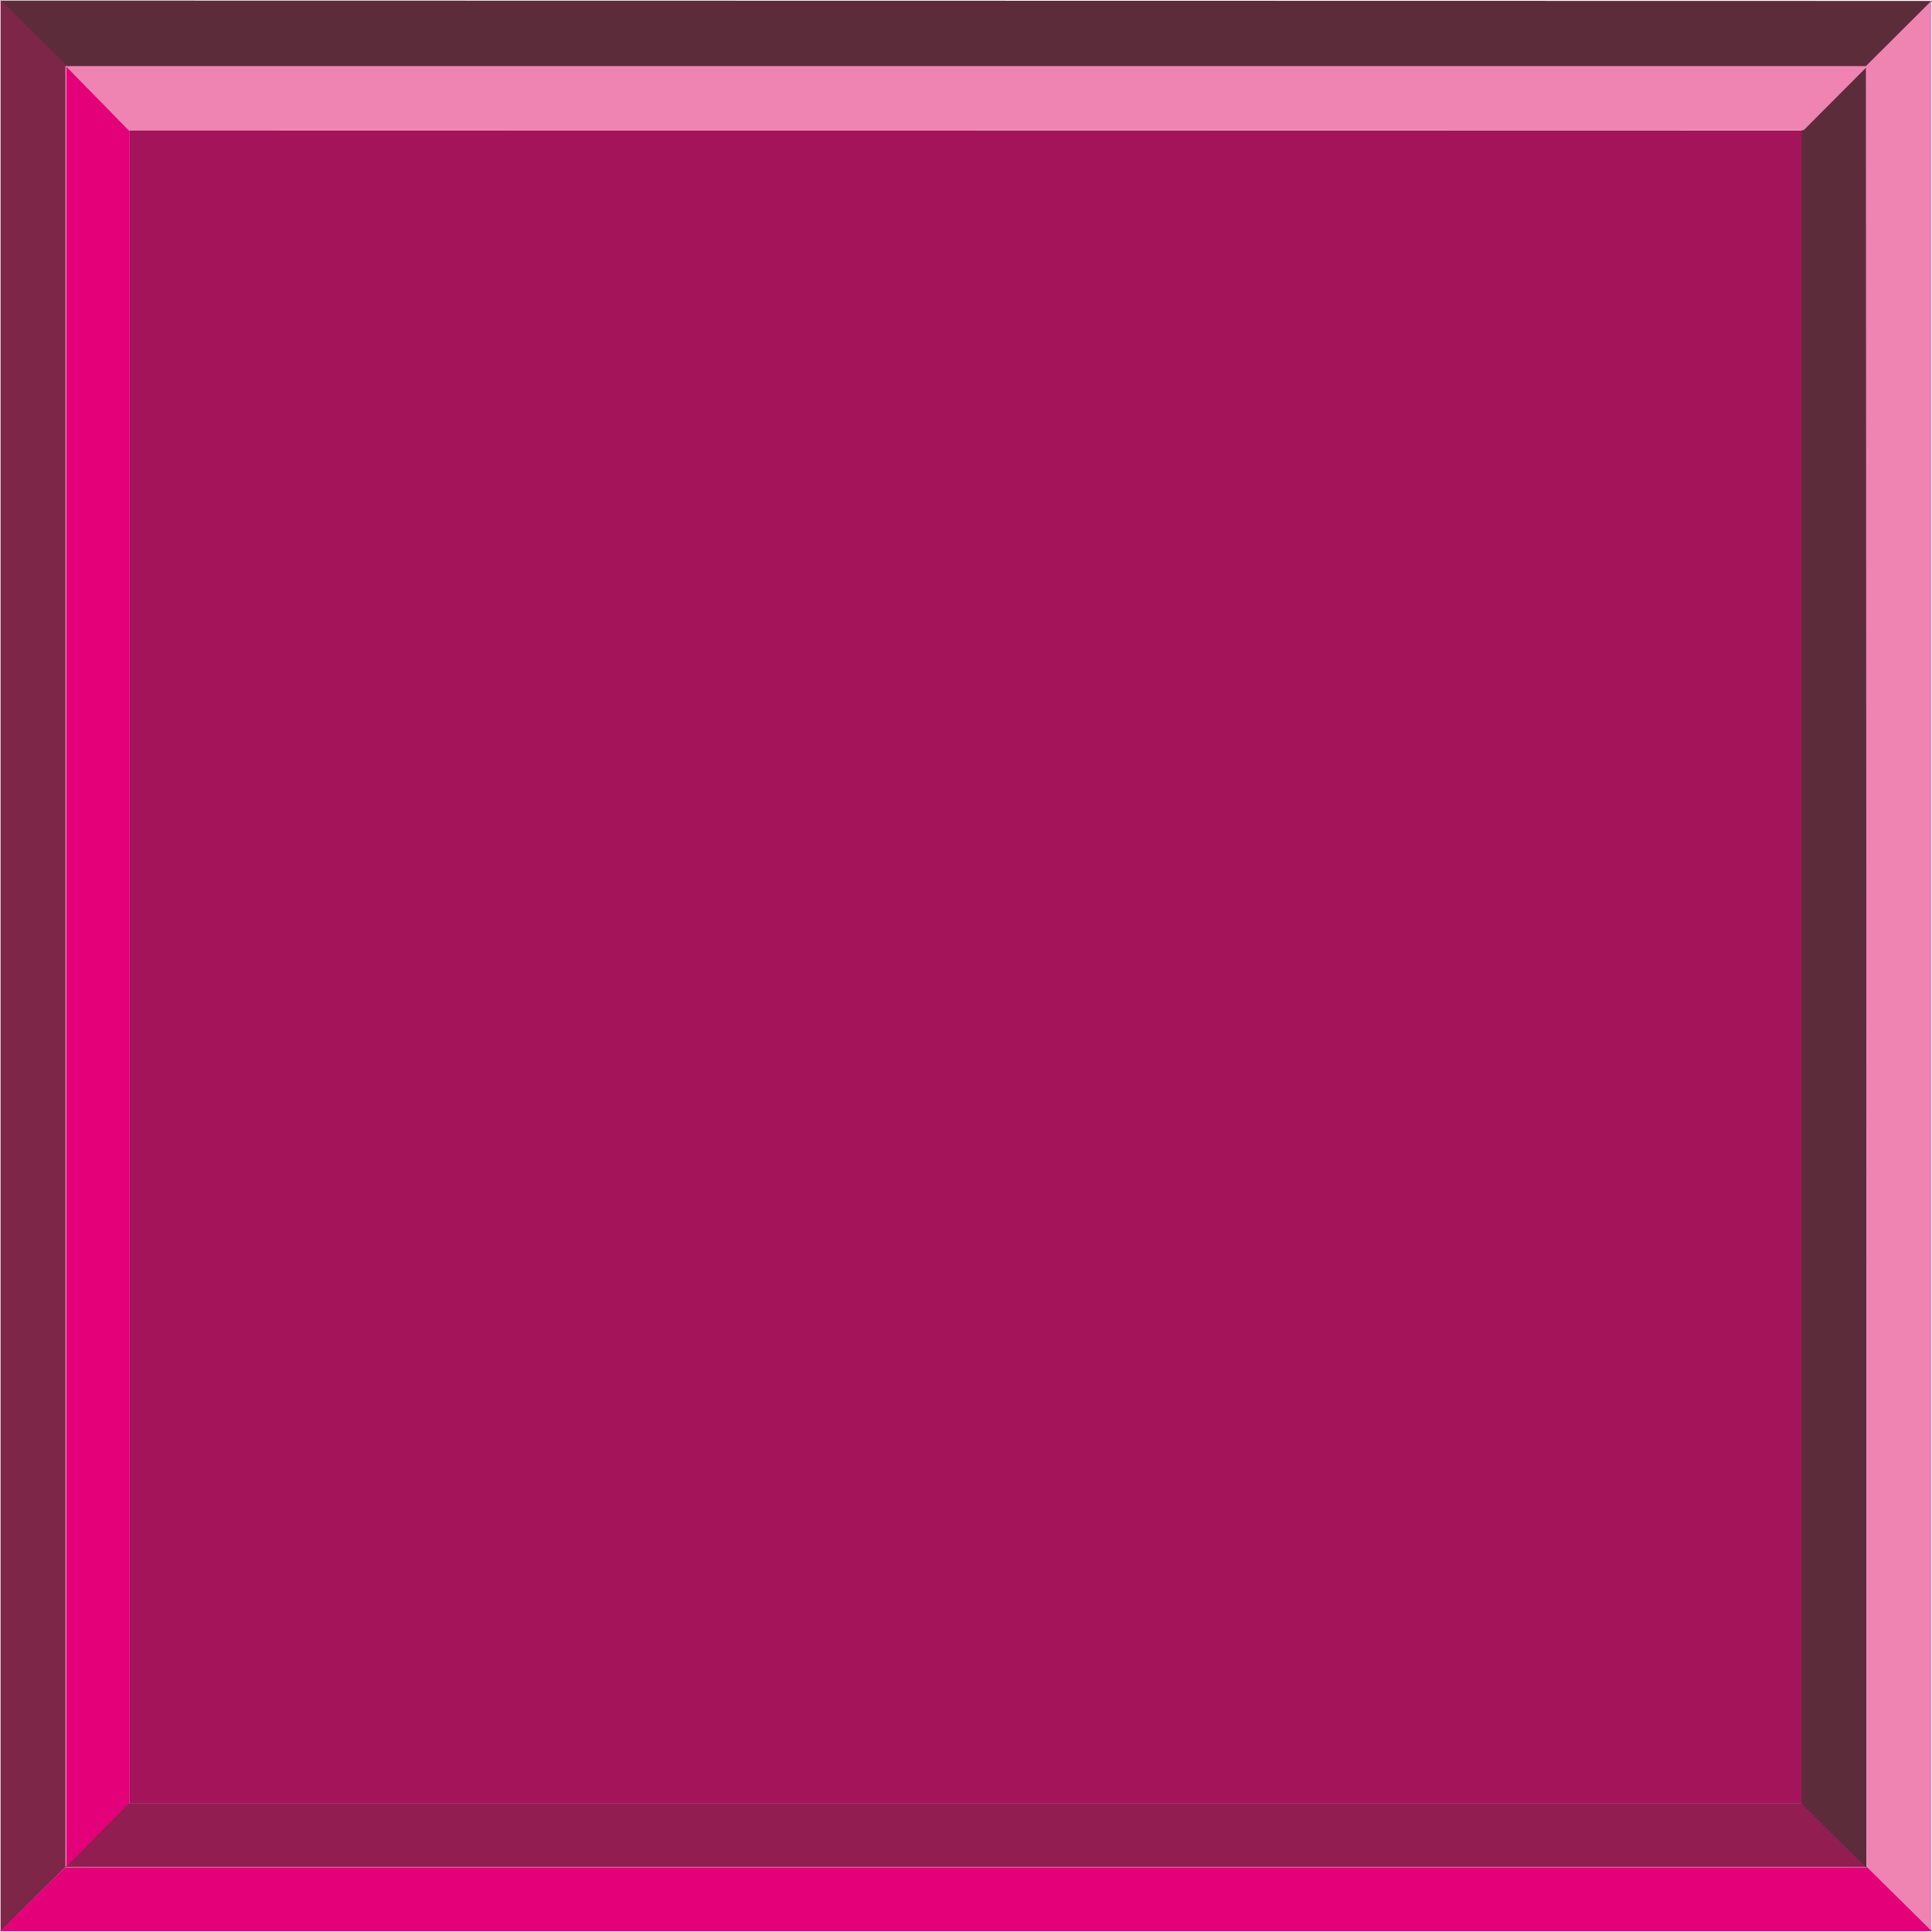 <svg xmlns="http://www.w3.org/2000/svg" xml:space="preserve" width="395.414" height="395.414" fill-rule="evenodd" stroke-linejoin="round" stroke-width="28.222" preserveAspectRatio="xMidYMid" version="1.2" viewBox="0 0 10462 10462"><defs class="ClipPathGroup"><clipPath id="a" clipPathUnits="userSpaceOnUse"><path d="M0 0h10462v10462H0z"/></clipPath></defs><g class="SlideGroup"><g class="Slide" clip-path="url(#a)"><g class="Page"><g class="com.sun.star.drawing.PolyPolygonShape"><path fill="none" d="M701 706h9066v9060H701z" class="BoundingBox"/><path fill="#A4145A" d="M701 706h9064v9059H701V706Z"/></g><g class="com.sun.star.drawing.PolyPolygonShape"><path fill="none" d="M3 3h10462v358H3z" class="BoundingBox"/><path fill="#5D2C3B" d="m3 3 10461 2-350 355H356L3 3Z"/></g><g class="com.sun.star.drawing.PolyPolygonShape"><path fill="none" d="M353 9764h9759v347H353z" class="BoundingBox"/><path fill="#921E51" d="M10110 10110H353l342-346h9067l348 346Z"/></g><g class="com.sun.star.drawing.PolyPolygonShape"><path fill="none" d="M3 0h353v10459H3z" class="BoundingBox"/><path fill="#7D2648" d="M3 10458V0l352 350v9760L3 10458Z"/></g><g class="com.sun.star.drawing.PolyPolygonShape"><path fill="none" d="M9756 358h353v9758h-353z" class="BoundingBox"/><path fill="#5D2C3B" d="M10108 358v9757l-352-348V705l352-347Z"/></g><g class="com.sun.star.drawing.PolyPolygonShape"><path fill="none" d="M10104 5h355v10459h-355z" class="BoundingBox"/><path fill="#EF84B3" d="M10458 5v10458l-349-348-5-9757 354-353Z"/></g><g class="com.sun.star.drawing.PolyPolygonShape"><path fill="none" d="M358 351h345v9761H358z" class="BoundingBox"/><path fill="#E30079" d="M358 10111V351l344 350v9060l-344 350Z"/></g><g class="com.sun.star.drawing.PolyPolygonShape"><path fill="none" d="M0 10112h10462v347H0z" class="BoundingBox"/><path fill="#E30079" d="M10461 10458H0l353-346h9758l350 346Z"/></g><g class="com.sun.star.drawing.PolyPolygonShape"><path fill="none" d="M356 358h9758v350H356z" class="BoundingBox"/><path fill="#EF84B3" d="M356 358h9757l-346 347-9069 2-342-349Z"/></g></g></g></g></svg>

